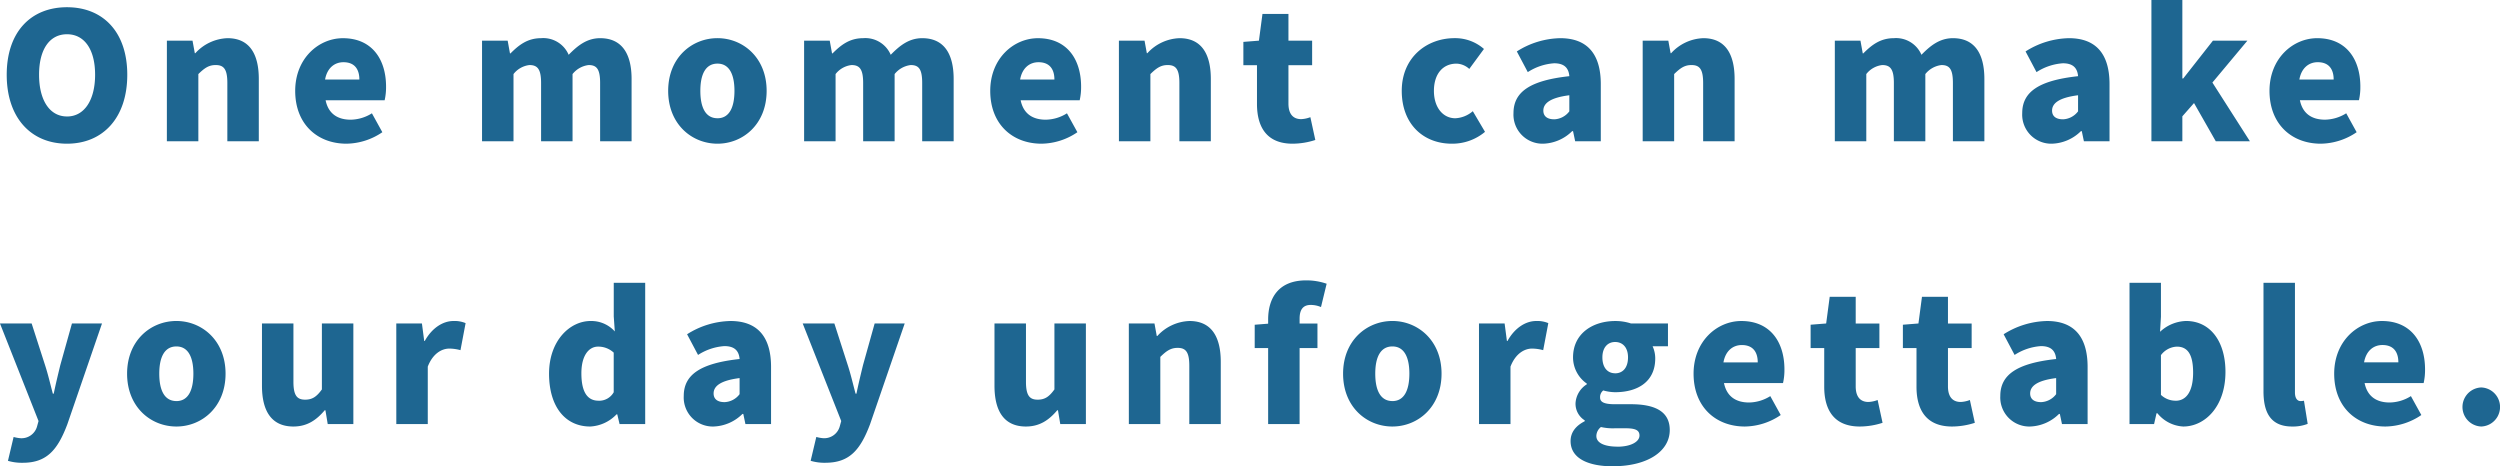 <svg xmlns="http://www.w3.org/2000/svg" width="509.148" height="94.968" viewBox="0 0 509.148 94.968"><path d="M14.148.5c7.308,0,12.276-5.256,12.276-14.04,0-8.748-4.968-13.752-12.276-13.752S1.872-22.32,1.872-13.536,6.84.5,14.148.5Zm0-5.544c-3.528,0-5.688-3.312-5.688-8.5s2.16-8.244,5.688-8.244,5.724,3.06,5.724,8.244S17.676-5.04,14.148-5.04ZM34.488,0H40.9V-13.68c1.224-1.188,2.088-1.836,3.528-1.836,1.62,0,2.376.792,2.376,3.636V0h6.408V-12.672c0-5.112-1.908-8.316-6.372-8.316a9.265,9.265,0,0,0-6.552,3.06h-.108l-.468-2.556h-5.22ZM71.064.5a13.218,13.218,0,0,0,7.308-2.34L76.248-5.688a8.335,8.335,0,0,1-4.32,1.3c-2.592,0-4.536-1.152-5.112-3.96H78.84a12,12,0,0,0,.288-2.772c0-5.58-2.88-9.864-8.784-9.864-4.932,0-9.72,4.1-9.72,10.728C60.624-3.456,65.16.5,71.064.5ZM66.708-12.564c.432-2.412,1.98-3.528,3.744-3.528,2.34,0,3.24,1.512,3.24,3.528ZM98.676,0h6.408V-13.68a4.812,4.812,0,0,1,3.24-1.836c1.62,0,2.376.792,2.376,3.636V0h6.408V-13.68a4.949,4.949,0,0,1,3.276-1.836c1.62,0,2.34.792,2.34,3.636V0h6.408V-12.672c0-5.112-1.944-8.316-6.408-8.316-2.736,0-4.644,1.584-6.408,3.384a5.618,5.618,0,0,0-5.616-3.384c-2.772,0-4.536,1.4-6.228,3.1h-.108l-.468-2.592h-5.22Zm47.952.5c5.184,0,10.008-3.96,10.008-10.764,0-6.768-4.824-10.728-10.008-10.728-5.22,0-10.044,3.96-10.044,10.728C136.584-3.456,141.408.5,146.628.5Zm0-5.184c-2.412,0-3.492-2.16-3.492-5.58,0-3.384,1.08-5.544,3.492-5.544,2.376,0,3.456,2.16,3.456,5.544C150.084-6.84,149-4.68,146.628-4.68ZM164.268,0h6.408V-13.68a4.812,4.812,0,0,1,3.24-1.836c1.62,0,2.376.792,2.376,3.636V0H182.7V-13.68a4.949,4.949,0,0,1,3.276-1.836c1.62,0,2.34.792,2.34,3.636V0h6.408V-12.672c0-5.112-1.944-8.316-6.408-8.316-2.736,0-4.644,1.584-6.408,3.384a5.618,5.618,0,0,0-5.616-3.384c-2.772,0-4.536,1.4-6.228,3.1h-.108l-.468-2.592h-5.22Zm48.348.5a13.218,13.218,0,0,0,7.308-2.34L217.8-5.688a8.335,8.335,0,0,1-4.32,1.3c-2.592,0-4.536-1.152-5.112-3.96h12.024a12.005,12.005,0,0,0,.288-2.772c0-5.58-2.88-9.864-8.784-9.864-4.932,0-9.72,4.1-9.72,10.728C202.176-3.456,206.712.5,212.616.5ZM208.26-12.564c.432-2.412,1.98-3.528,3.744-3.528,2.34,0,3.24,1.512,3.24,3.528ZM228.384,0h6.408V-13.68c1.224-1.188,2.088-1.836,3.528-1.836,1.62,0,2.376.792,2.376,3.636V0H247.1V-12.672c0-5.112-1.908-8.316-6.372-8.316a9.265,9.265,0,0,0-6.552,3.06h-.108l-.468-2.556h-5.22Zm35.352.5a15.067,15.067,0,0,0,4.644-.756L267.372-4.9a5.956,5.956,0,0,1-1.872.4c-1.512,0-2.592-.9-2.592-3.168V-15.48h4.824v-5h-4.824V-25.92h-5.292l-.72,5.436-3.168.252v4.752H256.5V-7.6C256.5-2.772,258.588.5,263.736.5Zm32.436,0a10.362,10.362,0,0,0,6.768-2.412L300.456-6.12a5.873,5.873,0,0,1-3.564,1.44c-2.484,0-4.356-2.16-4.356-5.58,0-3.384,1.764-5.544,4.608-5.544a4.014,4.014,0,0,1,2.592,1.08l2.988-4.068a8.865,8.865,0,0,0-5.976-2.2c-5.724,0-10.764,3.96-10.764,10.728C285.984-3.456,290.412.5,296.172.5ZM314.82.5a8.751,8.751,0,0,0,5.868-2.556h.18L321.3,0h5.22V-11.628c0-6.408-2.988-9.36-8.28-9.36a17.035,17.035,0,0,0-8.82,2.7l2.232,4.212a11.241,11.241,0,0,1,5.364-1.8c2.088,0,2.952.972,3.1,2.628-7.992.864-11.376,3.2-11.376,7.524A5.915,5.915,0,0,0,314.82.5Zm2.2-4.968c-1.332,0-2.2-.576-2.2-1.764,0-1.44,1.3-2.628,5.292-3.132v3.276A4.035,4.035,0,0,1,317.016-4.464ZM335.052,0h6.408V-13.68c1.224-1.188,2.088-1.836,3.528-1.836,1.62,0,2.376.792,2.376,3.636V0h6.408V-12.672c0-5.112-1.908-8.316-6.372-8.316a9.265,9.265,0,0,0-6.552,3.06h-.108l-.468-2.556h-5.22Zm39.132,0h6.408V-13.68a4.812,4.812,0,0,1,3.24-1.836c1.62,0,2.376.792,2.376,3.636V0h6.408V-13.68a4.949,4.949,0,0,1,3.276-1.836c1.62,0,2.34.792,2.34,3.636V0h6.408V-12.672c0-5.112-1.944-8.316-6.408-8.316-2.736,0-4.644,1.584-6.408,3.384a5.618,5.618,0,0,0-5.616-3.384c-2.772,0-4.536,1.4-6.228,3.1h-.108l-.468-2.592h-5.22Zm44.244.5A8.751,8.751,0,0,0,424.3-2.052h.18L424.908,0h5.22V-11.628c0-6.408-2.988-9.36-8.28-9.36a17.035,17.035,0,0,0-8.82,2.7l2.232,4.212a11.241,11.241,0,0,1,5.364-1.8c2.088,0,2.952.972,3.1,2.628-7.992.864-11.376,3.2-11.376,7.524A5.915,5.915,0,0,0,418.428.5Zm2.2-4.968c-1.332,0-2.2-.576-2.2-1.764,0-1.44,1.3-2.628,5.292-3.132v3.276A4.035,4.035,0,0,1,420.624-4.464ZM438.66,0h6.3V-5.076l2.376-2.7L451.764,0h6.948L451.08-11.952l7.128-8.532h-7.02l-6.048,7.7h-.18V-28.764h-6.3Zm34.488.5a13.218,13.218,0,0,0,7.308-2.34l-2.124-3.852a8.335,8.335,0,0,1-4.32,1.3c-2.592,0-4.536-1.152-5.112-3.96h12.024a12.006,12.006,0,0,0,.288-2.772c0-5.58-2.88-9.864-8.784-9.864-4.932,0-9.72,4.1-9.72,10.728C462.708-3.456,467.244.5,473.148.5Zm-4.356-13.068c.432-2.412,1.98-3.528,3.744-3.528,2.34,0,3.24,1.512,3.24,3.528ZM5.148,65.484c4.86,0,7.092-2.592,9.072-7.848l7.056-20.52h-6.12l-2.376,8.5c-.468,1.944-.936,3.852-1.332,5.8h-.18c-.54-2.016-.972-3.924-1.584-5.8l-2.736-8.5H.5L8.352,56.988l-.288,1.044a3.276,3.276,0,0,1-3.42,2.448,7.136,7.136,0,0,1-1.368-.252l-1.152,4.86A9.928,9.928,0,0,0,5.148,65.484ZM36.432,58.1c5.184,0,10.008-3.96,10.008-10.764,0-6.768-4.824-10.728-10.008-10.728-5.22,0-10.044,3.96-10.044,10.728C26.388,54.144,31.212,58.1,36.432,58.1Zm0-5.184c-2.412,0-3.492-2.16-3.492-5.58,0-3.384,1.08-5.544,3.492-5.544,2.376,0,3.456,2.16,3.456,5.544C39.888,50.76,38.808,52.92,36.432,52.92ZM60.264,58.1c2.772,0,4.68-1.3,6.372-3.312h.144l.468,2.808h5.22V37.116H66.06V50.544c-1.08,1.512-1.98,2.088-3.42,2.088-1.62,0-2.376-.828-2.376-3.636V37.116H53.856V49.788C53.856,54.9,55.764,58.1,60.264,58.1Zm20.952-.5h6.408V45.9c1.044-2.7,2.88-3.672,4.392-3.672a8.836,8.836,0,0,1,2.268.324l1.044-5.508a5.784,5.784,0,0,0-2.484-.432c-2.052,0-4.32,1.332-5.832,4.068H86.9l-.468-3.564h-5.22Zm39.492.5a7.953,7.953,0,0,0,5.364-2.484h.144l.468,1.98h5.22V28.836H125.5v6.84l.216,3.06a6.439,6.439,0,0,0-4.932-2.124c-4.248,0-8.46,4.032-8.46,10.728S115.6,58.1,120.708,58.1Zm1.692-5.256c-2.2,0-3.492-1.656-3.492-5.58,0-3.78,1.62-5.436,3.384-5.436a4.615,4.615,0,0,1,3.2,1.224V51.12A3.4,3.4,0,0,1,122.4,52.848ZM145.836,58.1a8.751,8.751,0,0,0,5.868-2.556h.18l.432,2.052h5.22V45.972c0-6.408-2.988-9.36-8.28-9.36a17.035,17.035,0,0,0-8.82,2.7l2.232,4.212a11.242,11.242,0,0,1,5.364-1.8c2.088,0,2.952.972,3.1,2.628-7.992.864-11.376,3.2-11.376,7.524A5.915,5.915,0,0,0,145.836,58.1Zm2.2-4.968c-1.332,0-2.2-.576-2.2-1.764,0-1.44,1.3-2.628,5.292-3.132v3.276A4.035,4.035,0,0,1,148.032,53.136Zm20.592,12.348c4.86,0,7.092-2.592,9.072-7.848l7.056-20.52h-6.12l-2.376,8.5c-.468,1.944-.936,3.852-1.332,5.8h-.18c-.54-2.016-.972-3.924-1.584-5.8l-2.736-8.5H163.98l7.848,19.872-.288,1.044a3.276,3.276,0,0,1-3.42,2.448,7.135,7.135,0,0,1-1.368-.252l-1.152,4.86A9.928,9.928,0,0,0,168.624,65.484Zm40.824-7.38c2.772,0,4.68-1.3,6.372-3.312h.144l.468,2.808h5.22V37.116h-6.408V50.544c-1.08,1.512-1.98,2.088-3.42,2.088-1.62,0-2.376-.828-2.376-3.636V37.116H203.04V49.788C203.04,54.9,204.948,58.1,209.448,58.1Zm20.952-.5h6.408V43.92c1.224-1.188,2.088-1.836,3.528-1.836,1.62,0,2.376.792,2.376,3.636V57.6h6.408V44.928c0-5.112-1.908-8.316-6.372-8.316a9.265,9.265,0,0,0-6.552,3.06h-.108l-.468-2.556H230.4Zm28.368,0h6.408V42.12h3.636v-5h-3.636v-.972c0-2.052.864-2.808,2.268-2.808a5.292,5.292,0,0,1,2.088.432l1.152-4.752a12.64,12.64,0,0,0-4.176-.684c-5.688,0-7.74,3.672-7.74,7.992v.828l-2.736.216V42.12h2.736Zm25.308.5c5.184,0,10.008-3.96,10.008-10.764,0-6.768-4.824-10.728-10.008-10.728-5.22,0-10.044,3.96-10.044,10.728C274.032,54.144,278.856,58.1,284.076,58.1Zm0-5.184c-2.412,0-3.492-2.16-3.492-5.58,0-3.384,1.08-5.544,3.492-5.544,2.376,0,3.456,2.16,3.456,5.544C287.532,50.76,286.452,52.92,284.076,52.92Zm17.64,4.68h6.408V45.9c1.044-2.7,2.88-3.672,4.392-3.672a8.836,8.836,0,0,1,2.268.324l1.044-5.508a5.784,5.784,0,0,0-2.484-.432c-2.052,0-4.32,1.332-5.832,4.068H307.4l-.468-3.564h-5.22Zm27.216,8.6c7.128,0,11.628-3.06,11.628-7.38,0-3.708-2.88-5.256-7.92-5.256H329.4c-2.2,0-3.024-.432-3.024-1.368a1.717,1.717,0,0,1,.648-1.44,9.108,9.108,0,0,0,2.412.36c4.536,0,8.172-2.088,8.172-6.876a5.907,5.907,0,0,0-.54-2.484H340.2V37.116h-7.524a10.033,10.033,0,0,0-3.24-.5c-4.428,0-8.568,2.448-8.568,7.416a6.509,6.509,0,0,0,2.808,5.328V49.5a4.886,4.886,0,0,0-2.3,3.816,3.978,3.978,0,0,0,1.872,3.528v.18c-1.908.972-2.88,2.34-2.88,4.032C320.364,64.728,324.216,66.2,328.932,66.2Zm.5-18.936c-1.476,0-2.592-1.08-2.592-3.24,0-2.052,1.116-3.132,2.592-3.132,1.512,0,2.628,1.08,2.628,3.132C332.064,46.188,330.948,47.268,329.436,47.268Zm.5,14.94c-2.592,0-4.32-.72-4.32-2.16a2.367,2.367,0,0,1,.936-1.836,10.955,10.955,0,0,0,2.916.252h1.944c1.908,0,2.988.252,2.988,1.476C334.4,61.236,332.568,62.208,329.94,62.208Zm25.92-4.1a13.218,13.218,0,0,0,7.308-2.34l-2.124-3.852a8.335,8.335,0,0,1-4.32,1.3c-2.592,0-4.536-1.152-5.112-3.96h12.024a12.006,12.006,0,0,0,.288-2.772c0-5.58-2.88-9.864-8.784-9.864-4.932,0-9.72,4.1-9.72,10.728C345.42,54.144,349.956,58.1,355.86,58.1ZM351.5,45.036c.432-2.412,1.98-3.528,3.744-3.528,2.34,0,3.24,1.512,3.24,3.528ZM379.26,58.1a15.066,15.066,0,0,0,4.644-.756L382.9,52.7a5.956,5.956,0,0,1-1.872.4c-1.512,0-2.592-.9-2.592-3.168V42.12h4.824v-5h-4.824V31.68H373.14l-.72,5.436-3.168.252V42.12h2.772V50C372.024,54.828,374.112,58.1,379.26,58.1Zm18.792,0a15.066,15.066,0,0,0,4.644-.756L401.688,52.7a5.956,5.956,0,0,1-1.872.4c-1.512,0-2.592-.9-2.592-3.168V42.12h4.824v-5h-4.824V31.68h-5.292l-.72,5.436-3.168.252V42.12h2.772V50C390.816,54.828,392.9,58.1,398.052,58.1Zm15.912,0a8.751,8.751,0,0,0,5.868-2.556h.18l.432,2.052h5.22V45.972c0-6.408-2.988-9.36-8.28-9.36a17.035,17.035,0,0,0-8.82,2.7l2.232,4.212a11.241,11.241,0,0,1,5.364-1.8c2.088,0,2.952.972,3.1,2.628-7.992.864-11.376,3.2-11.376,7.524A5.915,5.915,0,0,0,413.964,58.1Zm2.2-4.968c-1.332,0-2.2-.576-2.2-1.764,0-1.44,1.3-2.628,5.292-3.132v3.276A4.035,4.035,0,0,1,416.16,53.136ZM445.14,58.1c4.392,0,8.6-4.032,8.6-11.124,0-6.264-3.132-10.368-8.028-10.368a8.066,8.066,0,0,0-5.292,2.2l.18-3.06V28.836H434.2V57.6h5l.5-2.2h.18A7.252,7.252,0,0,0,445.14,58.1Zm-1.512-5.256A4.335,4.335,0,0,1,440.6,51.66v-8.1a4.262,4.262,0,0,1,3.24-1.728c2.268,0,3.312,1.692,3.312,5.292C447.156,51.228,445.572,52.848,443.628,52.848ZM467.316,58.1a8.237,8.237,0,0,0,3.168-.54l-.756-4.716a2.982,2.982,0,0,1-.72.072c-.5,0-1.116-.4-1.116-1.764V28.836h-6.408v22.1C461.484,55.224,462.924,58.1,467.316,58.1Zm19.008,0a13.218,13.218,0,0,0,7.308-2.34l-2.124-3.852a8.335,8.335,0,0,1-4.32,1.3c-2.592,0-4.536-1.152-5.112-3.96H494.1a12.006,12.006,0,0,0,.288-2.772c0-5.58-2.88-9.864-8.784-9.864-4.932,0-9.72,4.1-9.72,10.728C475.884,54.144,480.42,58.1,486.324,58.1Zm-4.356-13.068c.432-2.412,1.98-3.528,3.744-3.528,2.34,0,3.24,1.512,3.24,3.528ZM505.836,58.1a3.981,3.981,0,0,0,0-7.956,3.981,3.981,0,0,0,0,7.956Z" transform="translate(-0.504 28.764)" fill="#1e6691"/></svg>
